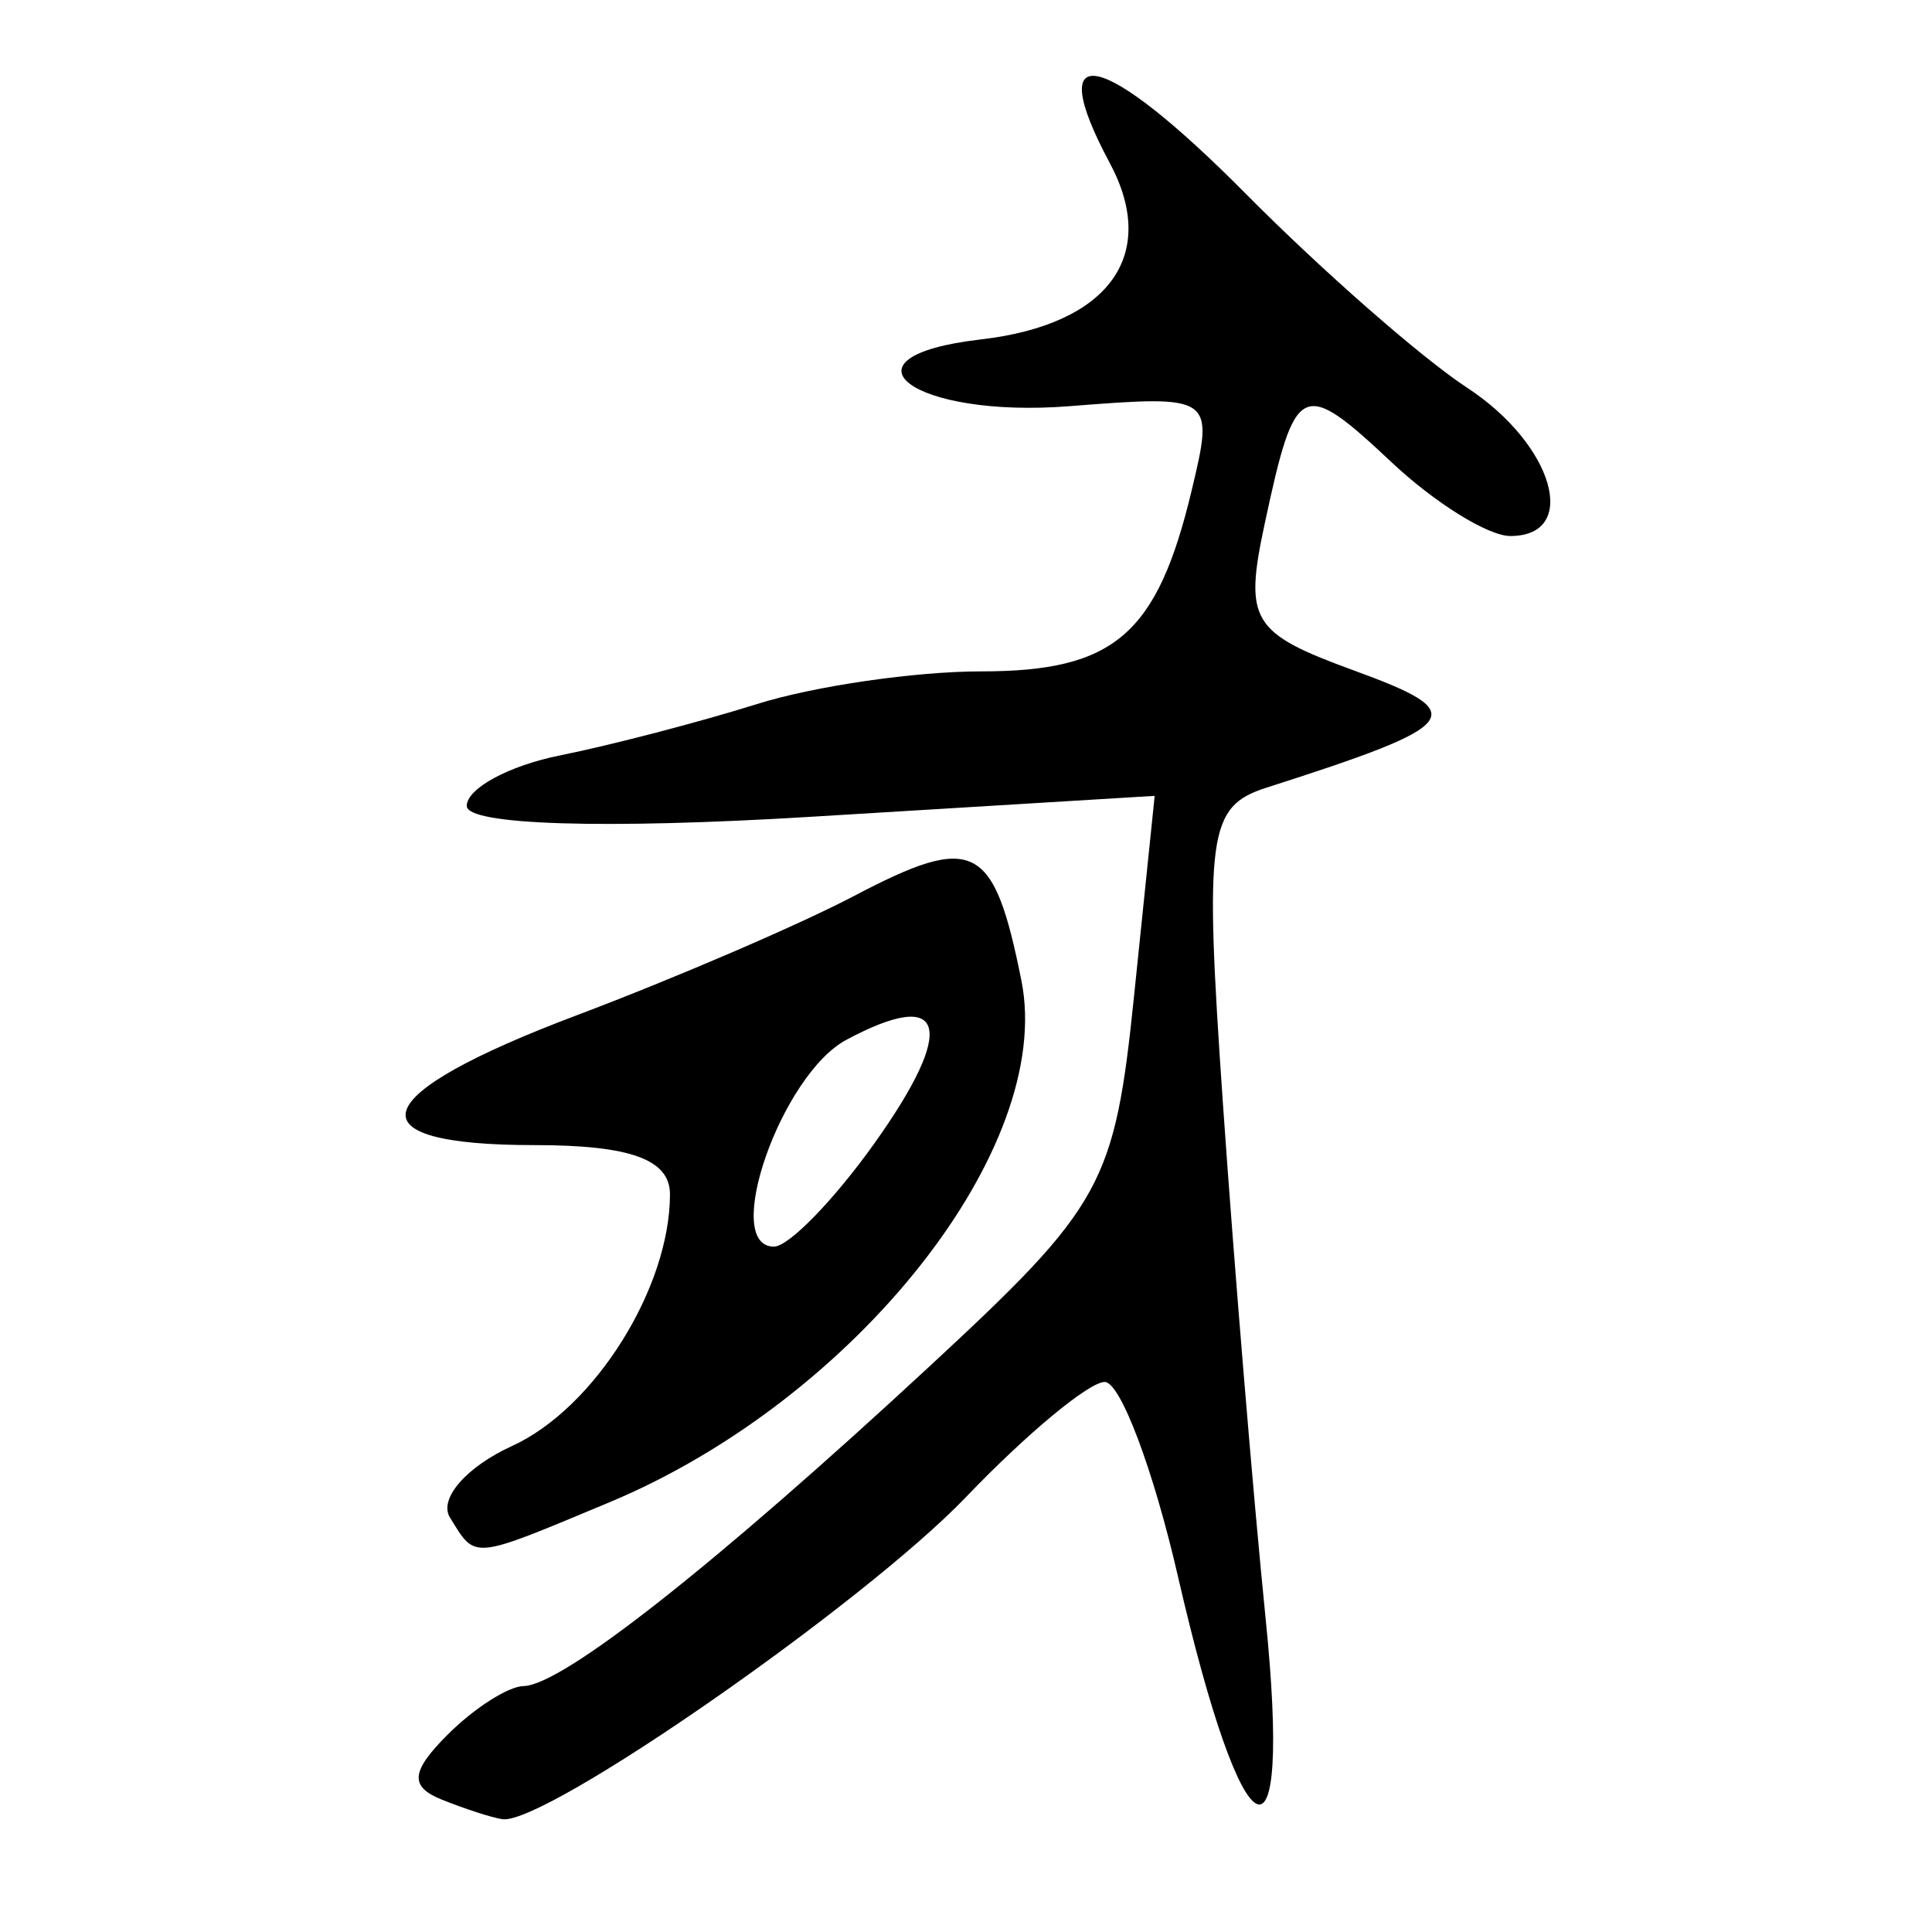 <?xml version="1.0" encoding="UTF-8" standalone="no"?>
<!-- Created with Inkscape (http://www.inkscape.org/) -->

<svg
   xmlns:dc="http://purl.org/dc/elements/1.1/"
   xmlns:cc="http://creativecommons.org/ns#"
   xmlns:rdf="http://www.w3.org/1999/02/22-rdf-syntax-ns#"
   xmlns:svg="http://www.w3.org/2000/svg"
   xmlns="http://www.w3.org/2000/svg"
   xmlns:sodipodi="http://sodipodi.sourceforge.net/DTD/sodipodi-0.dtd"
   xmlns:inkscape="http://www.inkscape.org/namespaces/inkscape"
   width="300"
   height="300"
   id="svg2"
   version="1.1"
   inkscape:version="0.48.3.1 r9886"
   sodipodi:docname="豚-.svg">
  <defs
     id="defs4" />
  <sodipodi:namedview
     id="base"
     pagecolor="#ffffff"
     bordercolor="#666666"
     borderopacity="1.0"
     inkscape:pageopacity="0.0"
     inkscape:pageshadow="2"
     inkscape:zoom="1.979899"
     inkscape:cx="184.24256"
     inkscape:cy="135.58872"
     inkscape:document-units="px"
     inkscape:current-layer="layer1"
     showgrid="false"
     inkscape:window-width="1215"
     inkscape:window-height="1000"
     inkscape:window-x="65"
     inkscape:window-y="24"
     inkscape:window-maximized="1" />
  <g
     inkscape:label="Calque 1"
     inkscape:groupmode="layer"
     id="layer1"
     transform="translate(0,-752.362)">
    <path
       style="fill:#000000"
       d="m 68.583,1031.797 c -5.009,-2.022 -4.79,-4.369 0.939,-10.094 4.106,-4.103 9.409,-7.491 11.785,-7.53 6.011,-0.1 29.828,-18.868 63.248,-49.846 26.703,-24.751 28.528,-28.069 31.543,-57.328 l 3.2,-31.056 -53.409,3.251 c -32.101,1.954 -53.409,1.283 -53.409,-1.683 0,-2.714 6.507,-6.244 14.461,-7.844 7.954,-1.6 21.728,-5.192 30.61,-7.982 8.882,-2.79 24.565,-5.072 34.851,-5.072 20.621,0 27.283,-5.725 32.626,-28.04 3.541,-14.787 3.392,-14.891 -18.995,-13.136 -24.338,1.908 -37.046,-7.675 -13.746,-10.366 19.848,-2.292 27.722,-13.051 20.043,-27.388 -10.596,-19.783 -1.087,-17.64 21.103,4.755 11.825,11.934 27.309,25.502 34.41,30.15 13.412,8.781 17.539,23.006 6.675,23.006 -3.429,0 -11.702,-5.132 -18.384,-11.405 -14.011,-13.152 -15.002,-12.676 -19.748,9.479 -3.233,15.095 -2.082,16.991 13.847,22.804 18.363,6.701 17.116,8.371 -13.586,18.203 -9.062,2.902 -9.649,7.168 -6.752,49.042 1.745,25.225 4.731,61.232 6.634,80.017 4.179,41.228 -3.475,37.536 -13.613,-6.568 -3.82,-16.617 -8.939,-30.213 -11.375,-30.213 -2.437,0 -12.116,8.028 -21.509,17.84 -15.857,16.564 -65.391,50.994 -72.009,50.053 -1.603,-0.226 -5.851,-1.601 -9.441,-3.05 z m 1.282,-43.803 c -1.78,-2.878 2.552,-7.867 9.627,-11.088 12.797,-5.826 24.54,-24.535 24.54,-39.098 0,-5.404 -6.146,-7.635 -21.034,-7.635 -28.88,0 -26.355,-7.747 6.573,-20.167 15.184,-5.727 34.537,-14.052 43.006,-18.499 18.714,-9.826 21.739,-8.298 26.031,13.145 5.181,25.887 -25.731,65.018 -63.976,80.985 -21.619,9.025 -20.697,8.938 -24.767,2.357 z m 65.934,-58.123 c 12.828,-18 11.101,-24.325 -4.38,-16.045 -10.113,5.408 -19.46,32.111 -11.24,32.111 2.294,0 9.323,-7.229 15.62,-16.066 z"
       id="path3054"
       inkscape:connector-curvature="0" />
  </g>
</svg>
